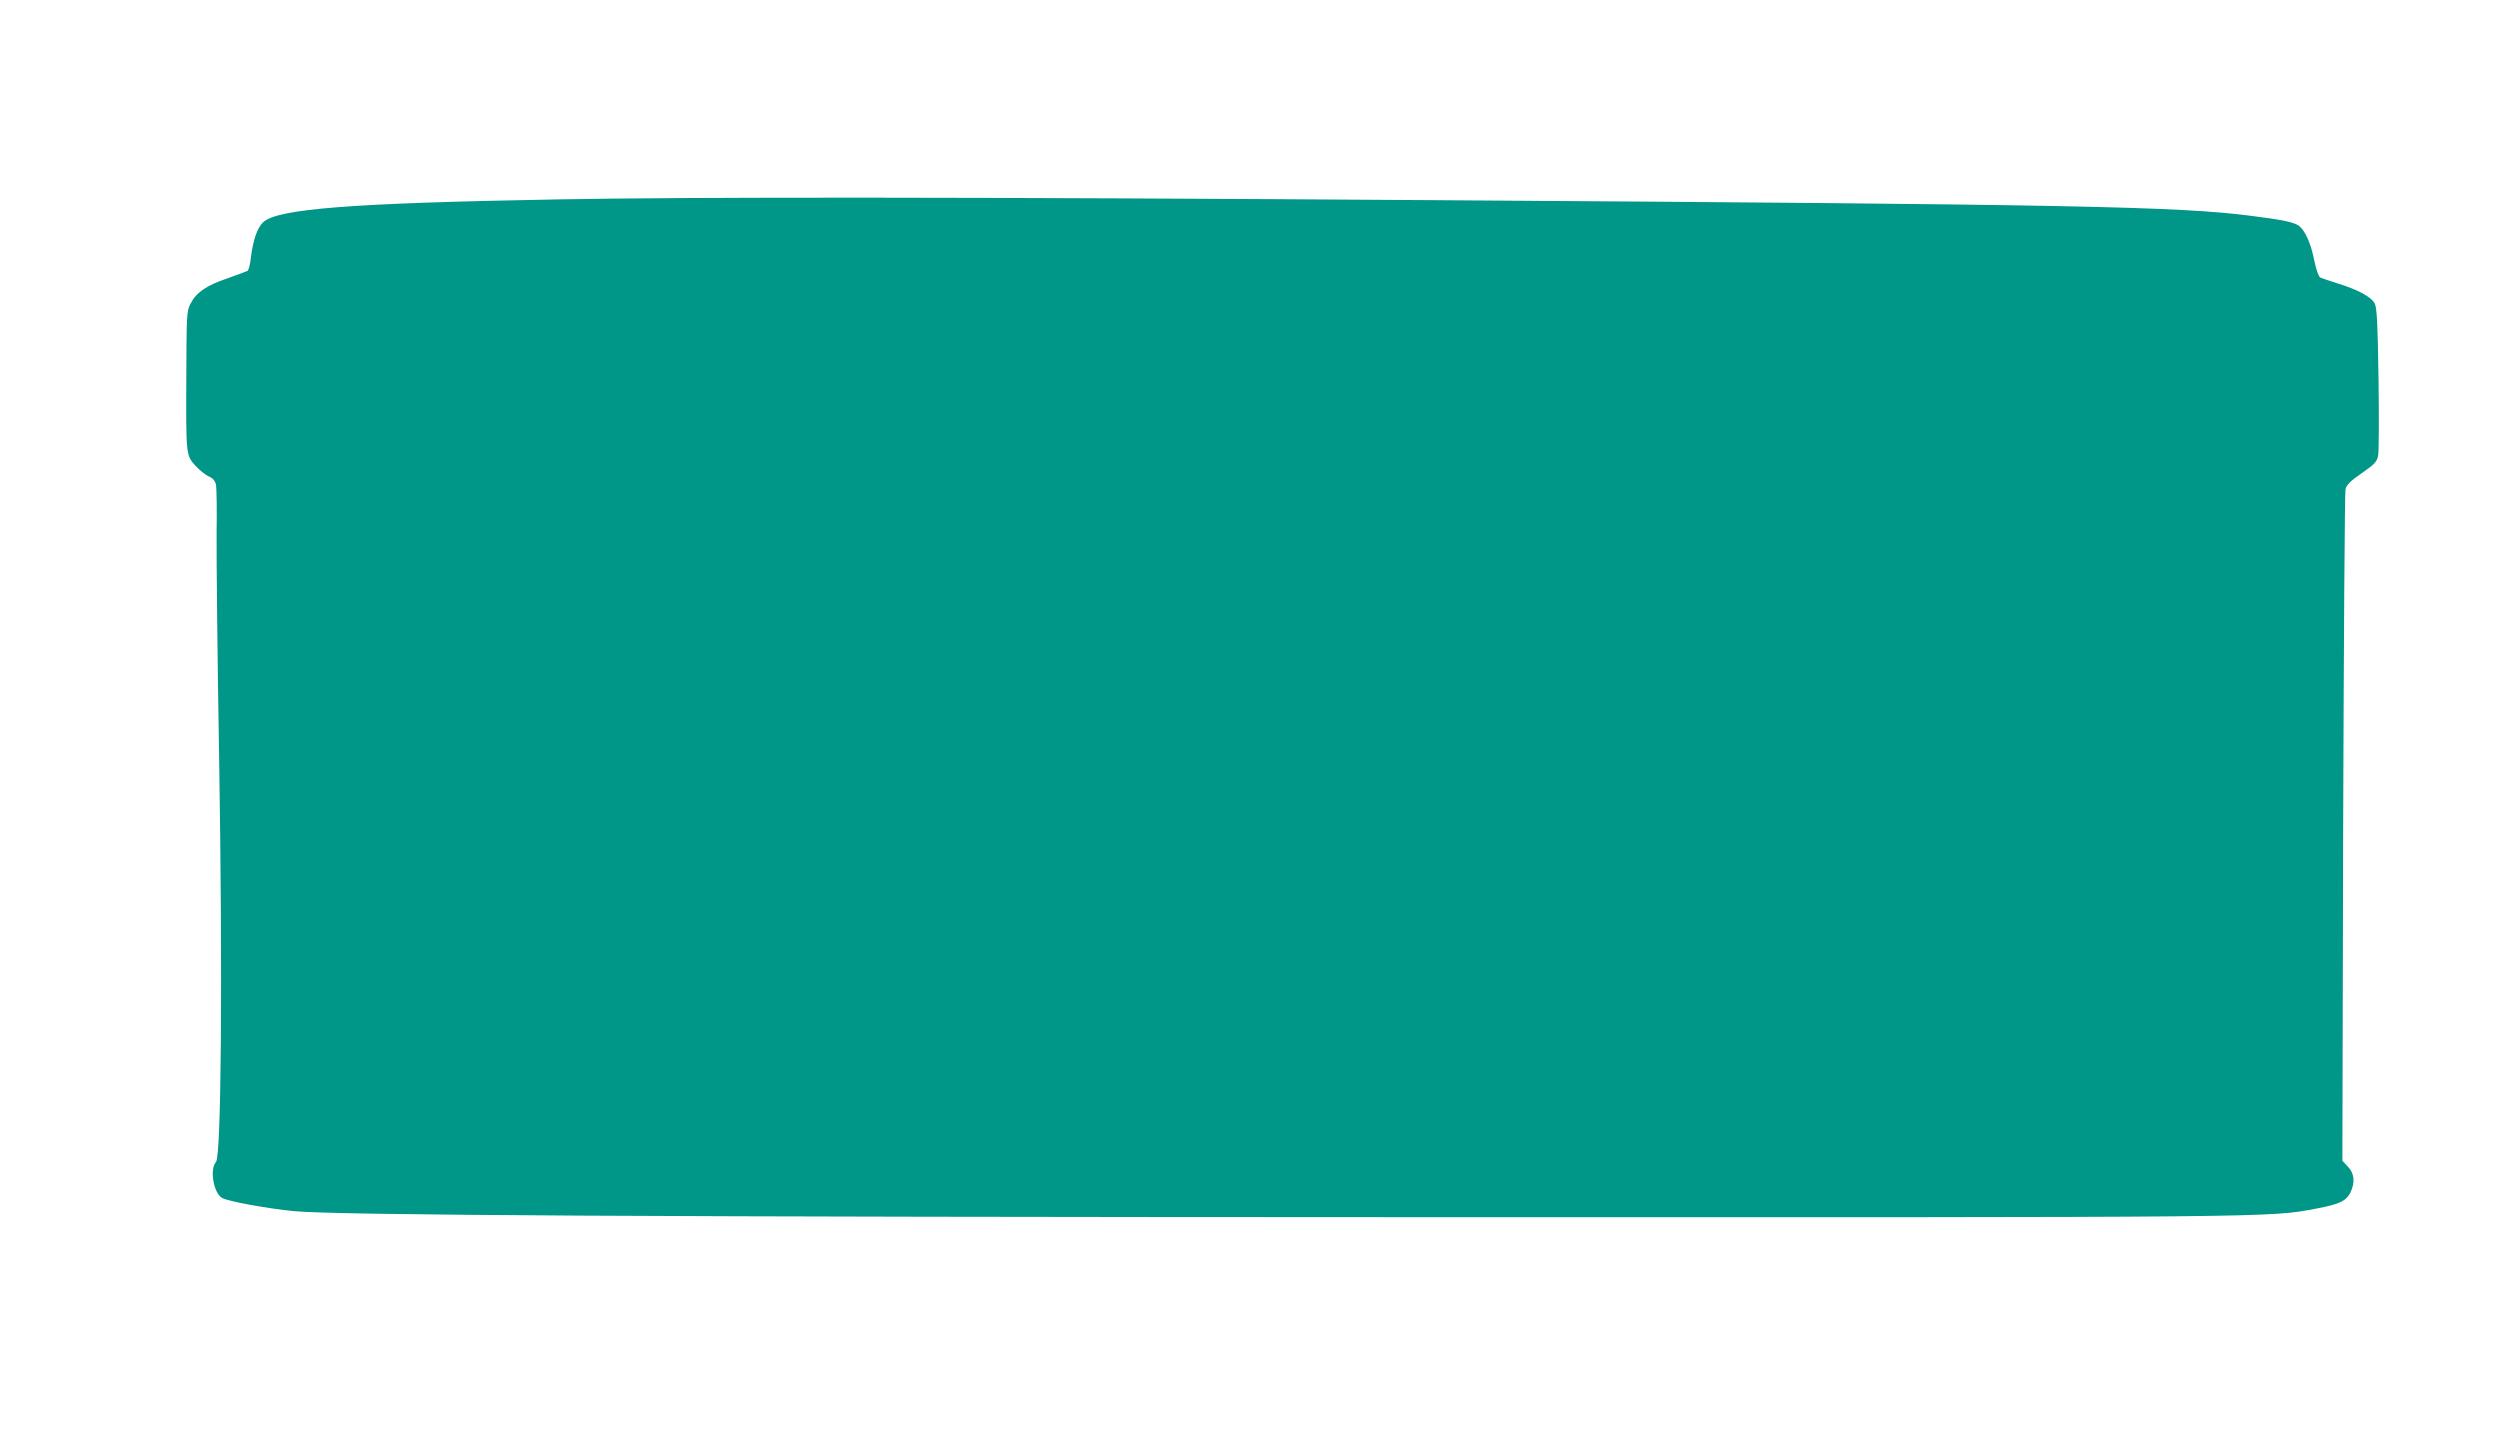 <?xml version="1.0" standalone="no"?>
<!DOCTYPE svg PUBLIC "-//W3C//DTD SVG 20010904//EN"
 "http://www.w3.org/TR/2001/REC-SVG-20010904/DTD/svg10.dtd">
<svg version="1.0" xmlns="http://www.w3.org/2000/svg"
 width="1280pt" height="733pt" viewBox="0 0 1280 733"
 preserveAspectRatio="xMidYMid meet">
<g transform="translate(0,733) scale(0.1,-0.1)"
fill="#009688" stroke="none">
<path d="M2850 6309 c-1054 -19 -1429 -48 -1503 -117 -30 -29 -52 -93 -63
-185 -3 -31 -11 -60 -17 -64 -6 -3 -53 -21 -105 -39 -106 -36 -158 -72 -187
-130 -19 -36 -20 -60 -21 -364 -2 -411 -2 -411 47 -465 22 -24 53 -48 69 -55
20 -8 31 -22 36 -42 3 -17 5 -128 3 -247 -1 -119 4 -637 13 -1151 18 -1110 11
-2039 -16 -2069 -34 -38 -12 -162 32 -185 34 -18 234 -54 367 -67 223 -21
1793 -30 5765 -31 4405 -1 4349 -2 4589 44 119 22 154 39 176 84 24 51 19 97
-14 131 l-28 30 4 1704 c3 937 8 1718 12 1734 5 23 26 43 84 83 65 45 77 58
83 89 4 19 5 196 2 392 -4 280 -8 363 -19 386 -16 34 -88 73 -194 105 -38 12
-77 25 -85 29 -9 5 -21 40 -31 87 -16 83 -44 148 -75 175 -22 20 -82 33 -249
54 -370 48 -926 59 -4160 80 -2392 16 -3800 17 -4515 4z"/>
</g>
</svg>
